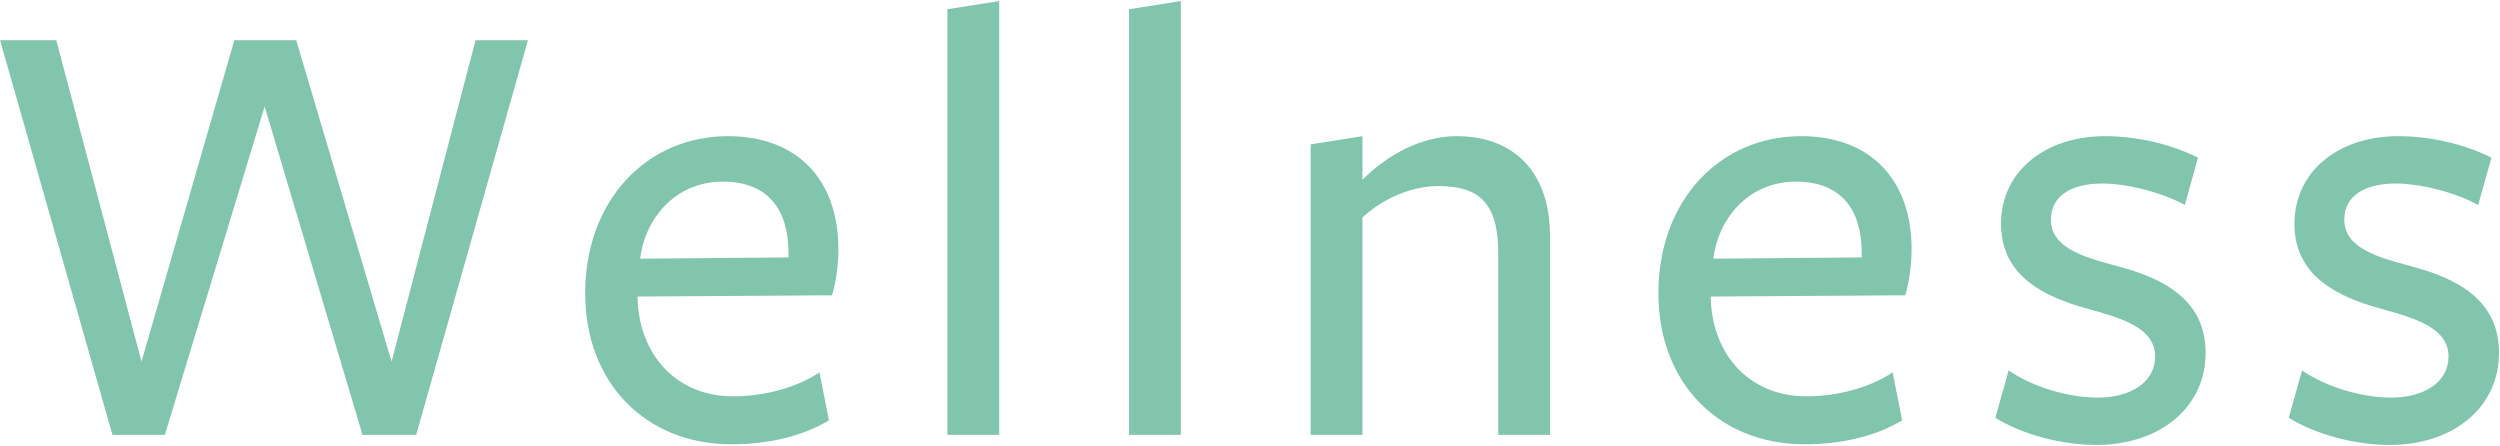 <?xml version="1.0" encoding="UTF-8"?>
<svg width="1742px" height="311px" viewBox="0 0 1742 311" version="1.1" xmlns="http://www.w3.org/2000/svg" xmlns:xlink="http://www.w3.org/1999/xlink">
    <!-- Generator: Sketch 51.3 (57544) - http://www.bohemiancoding.com/sketch -->
    <title>Wellness Copy</title>
    <desc>Created with Sketch.</desc>
    <defs></defs>
    <g id="Page-1" stroke="none" stroke-width="1" fill="none" fill-rule="evenodd">
        <path d="M184.4,74.2 L114.88,303 L78.36,303 L0.04,28 L39.2,28 L98.6,251.96 L163.28,28 L206.4,28 L272.84,251.96 L331.36,28 L367.88,28 L290,303 L252.6,303 L184.4,74.2 Z M444.28,206.64 L444.28,208.4 C445.6,248 472,276.16 510.72,276.16 C531.84,276.16 554.72,270.44 571,259.44 L577.6,292.88 C559.56,303.88 535.36,309.6 509.84,309.6 C449.12,309.6 407.76,266.04 407.76,204.44 C407.76,139.32 450.88,94.88 507.2,94.88 C556.04,94.88 584.2,125.68 584.2,173.64 C584.2,184.64 582.44,196.96 579.8,205.76 C579.36,205.76 444.28,206.64 444.28,206.64 Z M446.04,180.24 L549.44,179.36 L549.44,176.28 C549.44,146.36 535.36,126.56 503.68,126.56 C469.36,126.56 449.12,153.84 446.04,180.24 Z M696.24,303 L660.16,303 L660.16,6.44 L696.24,0.72 L696.24,303 Z M822.8,303 L786.72,303 L786.72,6.44 L822.8,0.72 L822.8,303 Z M1080.04,303 L1043.96,303 L1043.96,176.28 C1043.96,141.52 1030.76,129.64 1002.16,129.64 C981.04,129.64 960.8,140.64 949.36,151.64 L949.36,303 L913.28,303 L913.28,100.6 L949.36,94.88 L949.36,125.24 C967.84,106.76 991.6,94.88 1014.92,94.88 C1055.84,94.88 1080.04,120.84 1080.04,164.4 L1080.04,303 Z M1192.08,206.64 L1192.08,208.4 C1193.4,248 1219.8,276.16 1258.52,276.16 C1279.64,276.16 1302.52,270.44 1318.8,259.44 L1325.4,292.88 C1307.36,303.88 1283.16,309.6 1257.64,309.6 C1196.92,309.6 1155.56,266.04 1155.56,204.44 C1155.56,139.32 1198.68,94.88 1255,94.88 C1303.84,94.88 1332,125.68 1332,173.64 C1332,184.64 1330.24,196.96 1327.6,205.76 C1327.16,205.76 1192.08,206.64 1192.08,206.64 Z M1193.84,180.24 L1297.24,179.36 L1297.24,176.28 C1297.24,146.36 1283.16,126.56 1251.48,126.56 C1217.16,126.56 1196.92,153.84 1193.84,180.24 Z M1536.88,245.8 C1536.88,284.08 1504.76,310.04 1460.76,310.04 C1436.12,310.04 1408.84,302.56 1390.36,291.12 L1399.6,258.12 C1416.32,269.56 1440.96,277.04 1461.64,277.04 C1484.52,277.04 1501.68,266.48 1501.68,248.44 C1501.68,228.2 1477.92,221.6 1454.16,215 C1425.56,207.08 1394.32,193 1394.32,156.04 C1394.32,118.64 1426,94.88 1466.48,94.88 C1489.8,94.88 1513.12,100.6 1531.6,109.84 L1522.36,142.84 C1505.64,133.6 1481.44,127.88 1464.72,127.88 C1443.16,127.88 1429.08,136.68 1429.08,152.96 C1429.08,172.32 1450.64,178.92 1475.72,185.52 C1505.2,193.44 1536.88,207.52 1536.88,245.8 Z M1741.32,245.8 C1741.32,284.08 1709.2,310.04 1665.2,310.04 C1640.56,310.04 1613.28,302.56 1594.8,291.12 L1604.04,258.12 C1620.76,269.56 1645.4,277.04 1666.08,277.04 C1688.96,277.04 1706.12,266.48 1706.12,248.44 C1706.12,228.2 1682.36,221.6 1658.6,215 C1630,207.08 1598.76,193 1598.76,156.04 C1598.76,118.64 1630.44,94.88 1670.92,94.88 C1694.24,94.88 1717.56,100.6 1736.04,109.84 L1726.8,142.84 C1710.08,133.6 1685.88,127.88 1669.16,127.88 C1647.6,127.88 1633.52,136.68 1633.52,152.96 C1633.52,172.32 1655.08,178.92 1680.16,185.52 C1709.64,193.44 1741.32,207.52 1741.32,245.8 Z" id="Wellness-Copy" fill="#82C5AD"></path>
    </g>
</svg>